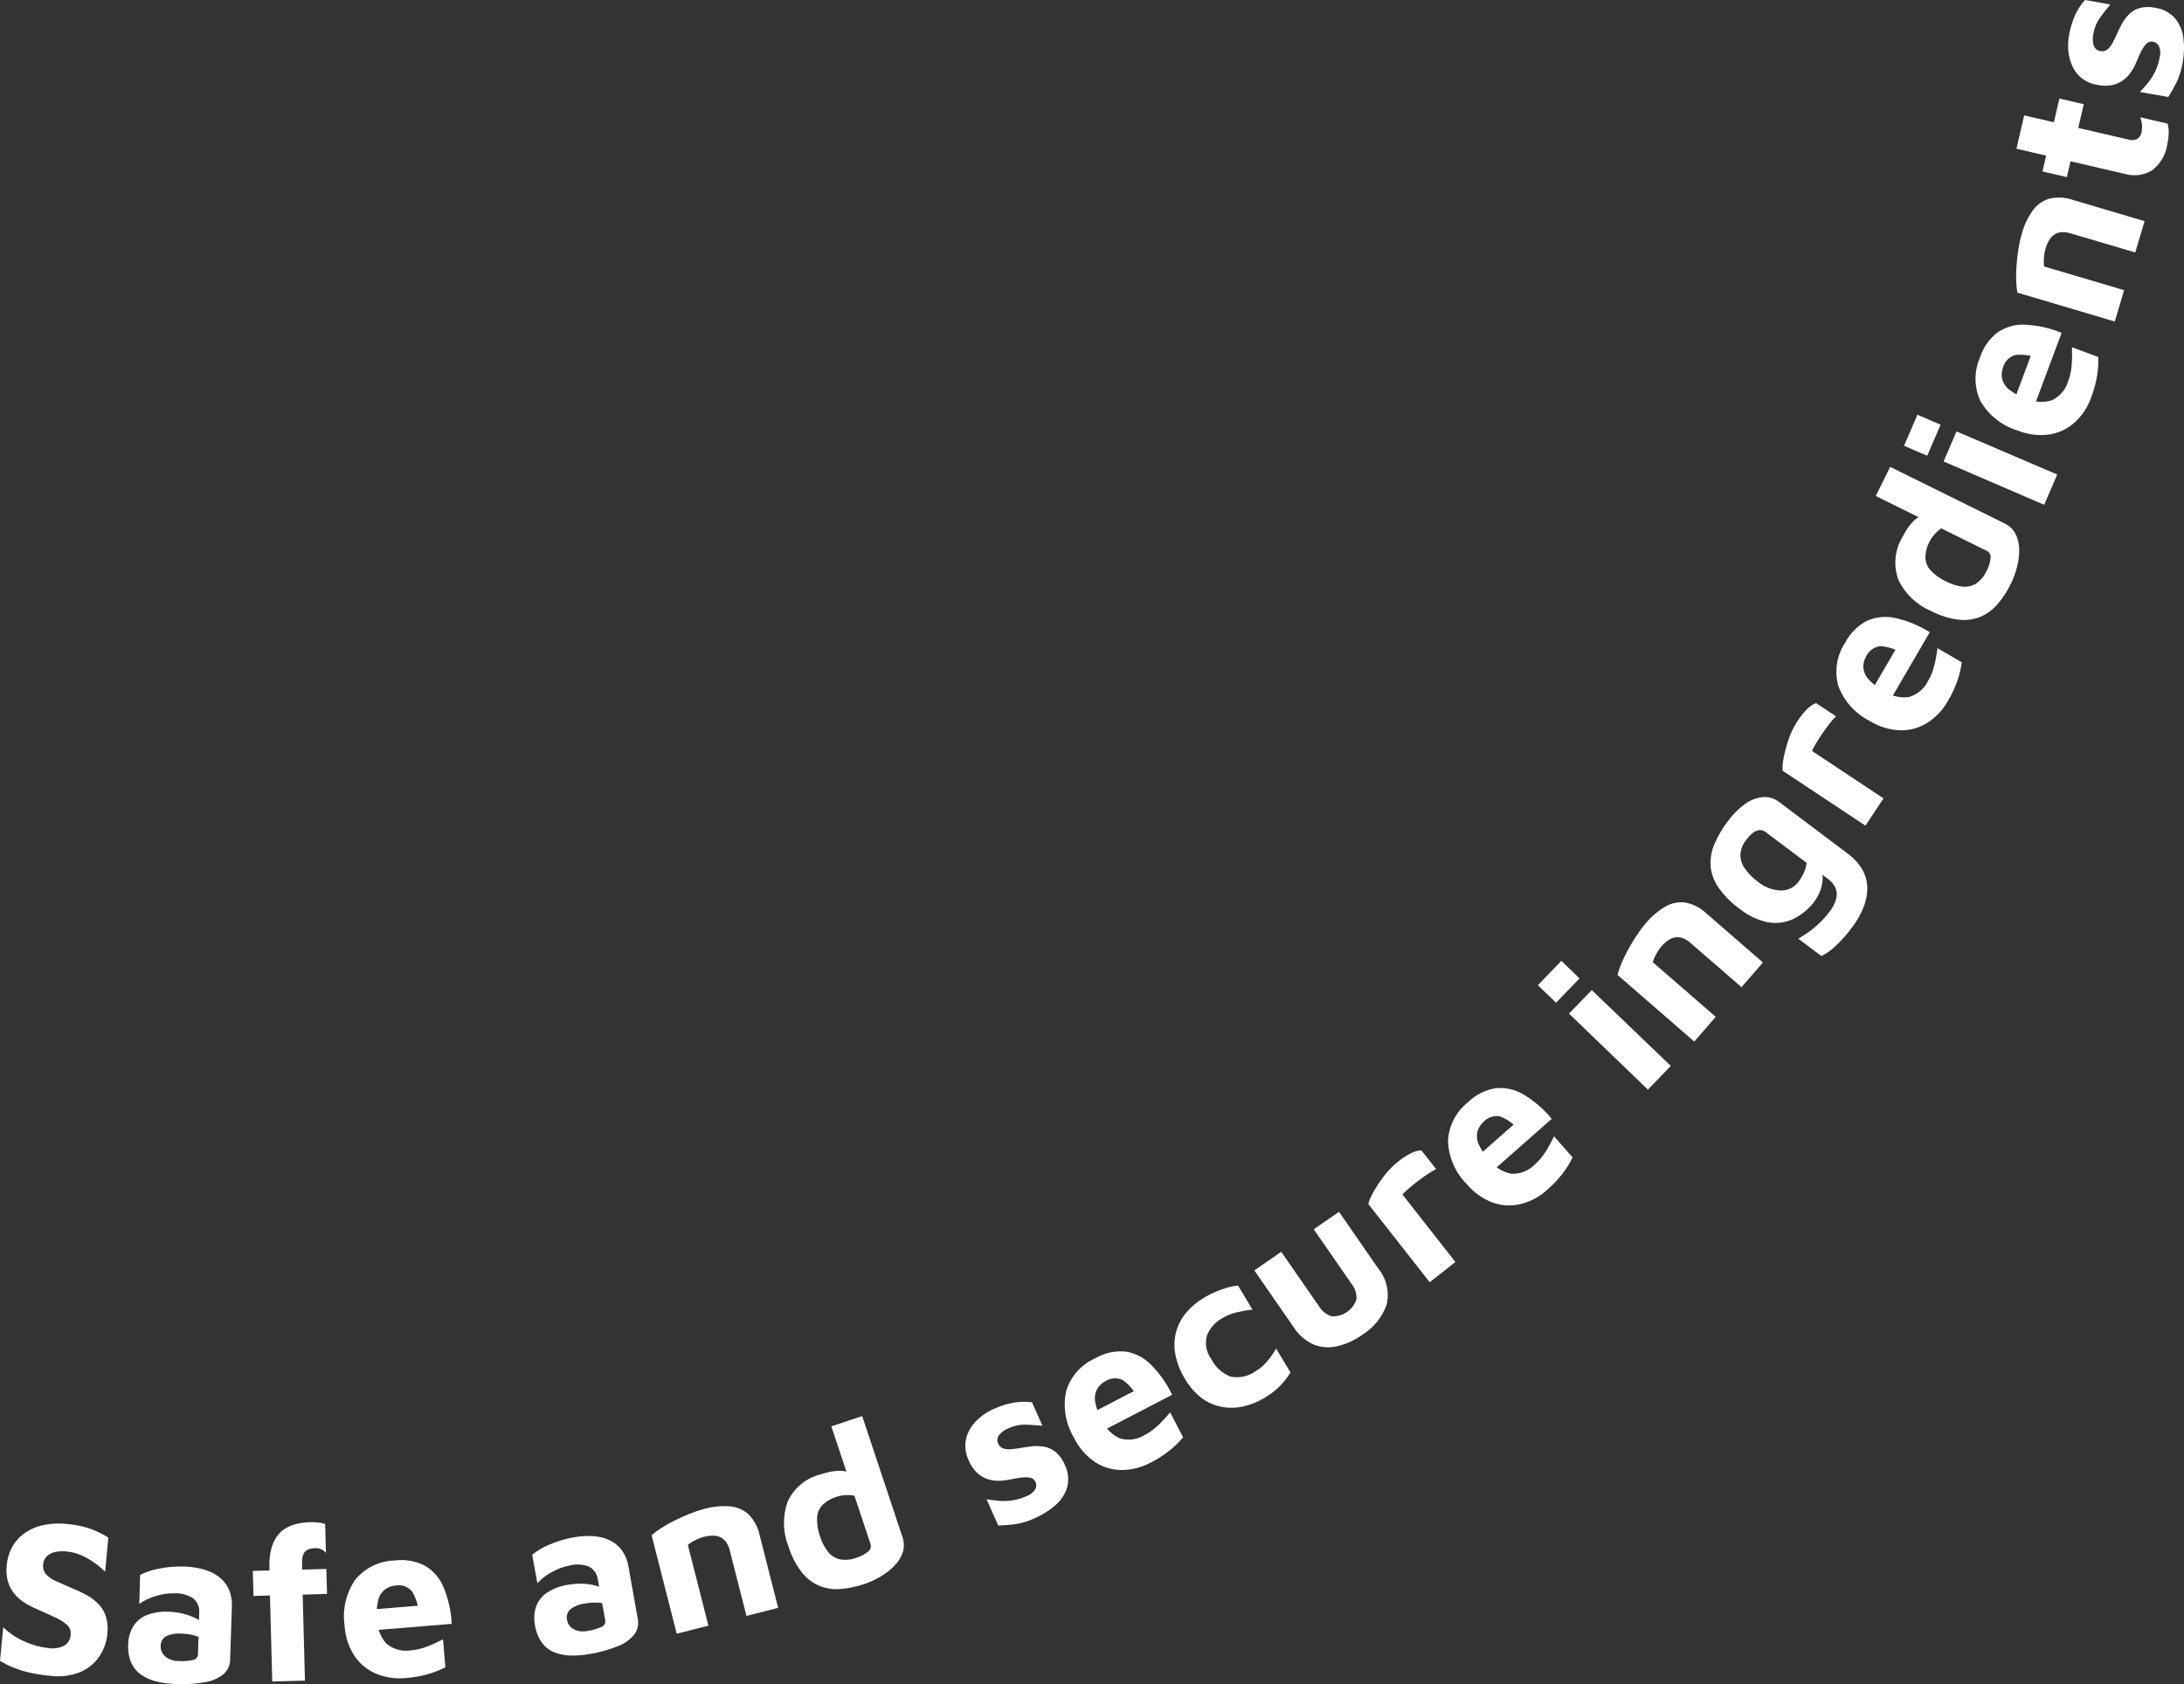 <?xml version="1.0" encoding="utf-8"?>
<!-- Generator: Adobe Illustrator 15.0.0, SVG Export Plug-In . SVG Version: 6.00 Build 0)  -->
<!DOCTYPE svg PUBLIC "-//W3C//DTD SVG 1.1//EN" "http://www.w3.org/Graphics/SVG/1.1/DTD/svg11.dtd">
<svg version="1.1" id="グループ_394" xmlns="http://www.w3.org/2000/svg" xmlns:xlink="http://www.w3.org/1999/xlink" x="0px"
	 y="0px" width="278.55px" height="214.825px" viewBox="0 0 278.55 214.825" enable-background="new 0 0 278.55 214.825"
	 xml:space="preserve">
<rect x="0" y="0" width="278.55" height="214.825" fill="#333333" stroke="none"/>
<g>
	<path fill="#FFFFFF" d="M6.005,198.48c0.324-0.28,0.722-0.462,1.146-0.524c0.512-0.086,1.035-0.092,1.549-0.02
		c0.616,0.074,1.217,0.246,1.78,0.507c0.556,0.259,1.086,0.569,1.585,0.925c0.478,0.338,0.926,0.715,1.342,1.127l0.414-4.348
		c-0.504-0.319-1.032-0.6-1.578-0.841c-0.533-0.231-1.084-0.421-1.647-0.565c-0.66-0.162-1.331-0.273-2.008-0.332
		c-1.086-0.125-2.186-0.064-3.252,0.182c-0.859,0.199-1.667,0.578-2.37,1.109c-0.617,0.474-1.122,1.077-1.479,1.768
		c-0.344,0.676-0.557,1.408-0.628,2.162c-0.089,0.722-0.035,1.453,0.16,2.152c0.17,0.57,0.454,1.1,0.835,1.557
		c0.372,0.44,0.811,0.819,1.3,1.123c0.487,0.307,0.999,0.571,1.529,0.793c0.825,0.379,1.57,0.718,2.237,1.016
		c0.573,0.24,1.106,0.566,1.581,0.967c0.375,0.311,0.567,0.789,0.512,1.271c-0.014,0.586-0.326,1.123-0.826,1.427
		c-0.624,0.306-1.326,0.409-2.011,0.3c-1.042-0.112-2.061-0.39-3.016-0.822c-1.021-0.439-1.953-1.063-2.75-1.838L0,211.868
		c0.581,0.354,1.192,0.657,1.826,0.905c0.675,0.261,1.371,0.468,2.079,0.62c0.842,0.18,1.694,0.309,2.551,0.385l-0.001-0.001
		c1.251,0.159,2.523,0.005,3.7-0.448c0.993-0.402,1.849-1.082,2.465-1.959c0.612-0.881,0.982-1.907,1.073-2.977
		c0.089-0.732,0.026-1.477-0.185-2.184c-0.195-0.605-0.528-1.157-0.972-1.612c-0.467-0.472-1.003-0.868-1.59-1.179
		c-0.659-0.351-1.337-0.664-2.032-0.939c-0.667-0.285-1.27-0.553-1.808-0.8c-0.469-0.198-0.891-0.493-1.24-0.864
		c-0.296-0.354-0.425-0.816-0.356-1.271C5.533,199.138,5.71,198.758,6.005,198.48z"/>
	<path fill="#FFFFFF" d="M28.152,201.345c-0.436-0.382-0.935-0.687-1.473-0.9c-0.52-0.207-1.06-0.358-1.611-0.452
		c-0.489-0.086-0.984-0.138-1.481-0.156c-1.154-0.046-2.31,0.053-3.439,0.293c-0.792,0.15-1.559,0.411-2.278,0.775l-0.107,3.694
		c0.628-0.44,1.324-0.775,2.06-0.991c0.803-0.26,1.645-0.383,2.489-0.361c0.82-0.026,1.629,0.197,2.32,0.641
		c0.564,0.453,0.856,1.166,0.773,1.885l-0.026,0.903c-0.141-0.088-0.281-0.177-0.432-0.249c-0.508-0.25-1.042-0.444-1.593-0.577
		c-0.604-0.149-1.221-0.232-1.842-0.249c-0.969-0.061-1.939,0.093-2.842,0.449c-0.71,0.295-1.309,0.807-1.709,1.464
		c-0.397,0.694-0.608,1.479-0.611,2.28c-0.052,0.805,0.088,1.609,0.407,2.351c0.283,0.614,0.729,1.14,1.287,1.521
		c0.599,0.398,1.265,0.683,1.965,0.842c0.792,0.186,1.601,0.289,2.414,0.308l0.004,0.009c1.235,0.055,2.472-0.023,3.69-0.23
		c0.864-0.125,1.68-0.473,2.368-1.01c0.557-0.482,0.874-1.186,0.868-1.922l0.22-6.688c0.045-0.74-0.077-1.481-0.357-2.167
		C28.973,202.247,28.61,201.748,28.152,201.345z M24.654,211.745c-0.658,0.143-1.334,0.189-2.006,0.139
		c-0.371-0.01-0.736-0.098-1.072-0.256c-0.324-0.145-0.604-0.375-0.807-0.666c-0.196-0.281-0.294-0.619-0.28-0.961
		c-0.022-0.51,0.233-0.991,0.666-1.26c0.627-0.297,1.323-0.418,2.013-0.348c0.566,0.013,1.128,0.095,1.674,0.244
		c0.163,0.043,0.318,0.104,0.475,0.164l-0.063,2.177C25.264,211.344,25.012,211.667,24.654,211.745z"/>
	<path fill="#FFFFFF" d="M41.625,200.141l-3.078,0.082l-0.022-0.84c-0.018-0.313,0.016-0.626,0.1-0.928
		c0.11-0.422,0.439-0.751,0.86-0.863c0.218-0.063,0.443-0.096,0.67-0.1c0.289-0.021,0.578,0.029,0.843,0.146
		c0.219,0.115,0.413,0.272,0.573,0.461l-0.1-3.694c-0.282-0.1-0.575-0.162-0.873-0.188c-0.326-0.035-0.653-0.05-0.981-0.043
		c-0.563,0.014-1.125,0.08-1.675,0.199c-0.516,0.109-1.012,0.297-1.47,0.558c-0.453,0.265-0.845,0.624-1.148,1.053
		c-0.351,0.501-0.602,1.063-0.742,1.658c-0.18,0.772-0.253,1.565-0.216,2.358l0.008,0.336l-2.127,0.057l0.084,3.191l2.1-0.057
		l0.292,10.973l4.172-0.115l-0.292-10.971l3.107-0.084L41.625,200.141z"/>
	<path fill="#FFFFFF" d="M56.589,202.512c-0.466-1.147-1.29-2.114-2.348-2.758c-1.186-0.625-2.535-0.867-3.863-0.694
		c-1.966,0.035-3.819,0.931-5.067,2.45c-1.175,1.712-1.661,3.804-1.36,5.857c0.074,1.357,0.496,2.672,1.225,3.819
		c0.671,1.019,1.626,1.817,2.746,2.3c1.207,0.508,2.522,0.705,3.825,0.572l-0.004-0.002c0.97-0.066,1.931-0.234,2.866-0.5
		c0.755-0.221,1.489-0.512,2.191-0.867l-0.292-3.572c-0.305,0.156-0.674,0.336-1.108,0.541c-0.455,0.212-0.922,0.396-1.4,0.549
		c-0.496,0.163-1.01,0.268-1.53,0.312c-1.129,0.196-2.287-0.108-3.172-0.835c-0.473-0.509-0.801-1.119-1.001-1.773l9.317-0.763
		C57.539,205.555,57.192,203.988,56.589,202.512z M49.096,202.76c0.401-0.297,0.879-0.472,1.378-0.506
		c0.779-0.133,1.571,0.155,2.084,0.756c0.343,0.566,0.58,1.184,0.728,1.823l-5.225,0.429c0.029-0.378,0.077-0.754,0.165-1.124
		C48.355,203.596,48.662,203.112,49.096,202.76z"/>
	<path fill="#FFFFFF" d="M80.163,199.872c-0.109-0.732-0.383-1.433-0.8-2.045c-0.354-0.497-0.813-0.909-1.344-1.207
		c-0.505-0.281-1.055-0.475-1.625-0.572c-0.552-0.096-1.112-0.131-1.671-0.108c-0.497,0.019-0.992,0.07-1.481,0.155
		c-1.138,0.193-2.246,0.529-3.3,1c-0.743,0.311-1.439,0.725-2.068,1.23l0.663,3.635c0.522-0.563,1.133-1.035,1.809-1.399
		c0.732-0.421,1.53-0.716,2.36-0.871c0.796-0.194,1.633-0.144,2.4,0.146c0.646,0.328,1.079,0.963,1.146,1.685l0.162,0.891
		c-0.153-0.056-0.307-0.113-0.466-0.151c-0.549-0.141-1.112-0.22-1.678-0.235c-0.621-0.021-1.243,0.026-1.854,0.138
		c-0.96,0.142-1.877,0.493-2.686,1.03c-0.635,0.435-1.114,1.06-1.369,1.786c-0.245,0.762-0.289,1.572-0.126,2.355
		c0.118,0.799,0.422,1.558,0.887,2.217c0.404,0.543,0.948,0.965,1.574,1.221c0.669,0.266,1.381,0.406,2.1,0.416
		c0.813,0.018,1.626-0.051,2.425-0.2v0.005c1.219-0.203,2.414-0.535,3.563-0.99c0.817-0.303,1.541-0.813,2.1-1.479
		c0.446-0.587,0.61-1.341,0.45-2.06L80.163,199.872z M76.761,207.517c-0.615,0.276-1.267,0.462-1.935,0.552
		c-0.365,0.066-0.739,0.057-1.1-0.027c-0.348-0.076-0.669-0.243-0.929-0.485c-0.25-0.235-0.416-0.544-0.474-0.882
		c-0.125-0.493,0.024-1.016,0.392-1.366c0.552-0.422,1.209-0.685,1.9-0.759c0.556-0.104,1.123-0.141,1.688-0.107
		c0.166,0.008,0.329,0.036,0.492,0.061l0.39,2.141C77.269,206.999,77.092,207.364,76.761,207.517z"/>
	<path fill="#FFFFFF" d="M95.473,193.18c-0.66-0.596-1.499-0.957-2.385-1.025c-1.1-0.08-2.206,0.029-3.268,0.327
		c-0.629,0.165-1.248,0.37-1.851,0.616c-0.657,0.264-1.301,0.553-1.931,0.867c-0.59,0.292-1.164,0.617-1.717,0.973
		c-0.427,0.269-0.833,0.569-1.215,0.9l3.205,12.565l4.042-1.03l-2.627-10.311c0.27-0.215,0.561-0.4,0.87-0.555
		c0.384-0.201,0.79-0.359,1.211-0.467c0.42-0.116,0.857-0.164,1.293-0.142c0.643,0.024,1.231,0.366,1.571,0.912
		c0.18,0.28,0.312,0.589,0.391,0.912l2.144,8.411l4.042-1.029l-2.349-9.227C96.695,194.861,96.199,193.923,95.473,193.18z"/>
	<path fill="#FFFFFF" d="M109.965,180.642l-3.934,1.308l1.921,5.772c-0.205-0.045-0.411-0.09-0.622-0.097
		c-0.519-0.015-1.038,0.034-1.545,0.146c-0.476,0.109-0.854,0.211-1.137,0.306c-1.857,0.465-3.402,1.75-4.2,3.49
		c-0.653,1.847-0.615,3.867,0.108,5.688c0.363,1.205,0.943,2.332,1.712,3.326c0.589,0.754,1.359,1.346,2.239,1.721
		c0.844,0.332,1.751,0.469,2.655,0.4c1.022-0.076,2.03-0.282,3-0.615l0.003,0.002c0.769-0.254,1.506-0.594,2.2-1.012
		c0.648-0.385,1.241-0.855,1.763-1.4c0.462-0.477,0.811-1.051,1.019-1.682c0.191-0.617,0.178-1.28-0.038-1.89L109.965,180.642z
		 M110.69,197.945c-0.435,0.351-0.935,0.612-1.471,0.771l-0.002-0.004c-0.679,0.266-1.418,0.333-2.134,0.195
		c-0.585-0.146-1.107-0.48-1.482-0.953c-0.441-0.568-0.776-1.213-0.986-1.9c-0.3-0.796-0.436-1.644-0.4-2.493
		c0.038-0.616,0.301-1.198,0.739-1.634c0.505-0.461,1.107-0.803,1.763-1c0.356-0.113,0.727-0.181,1.1-0.199
		c0.388-0.023,0.777,0.001,1.159,0.072l2.059,6.189C111.141,197.348,111.001,197.736,110.69,197.945z"/>
	<path fill="#FFFFFF" d="M134.631,185.215c-0.421-0.344-0.924-0.574-1.46-0.668c-0.513-0.087-1.036-0.103-1.553-0.047
		c-0.517,0.057-1.011,0.128-1.483,0.215c-0.437,0.07-0.842,0.123-1.216,0.156c-0.33,0.039-0.665,0.005-0.98-0.1
		c-0.292-0.113-0.523-0.346-0.635-0.639c-0.154-0.326-0.126-0.709,0.072-1.012c0.332-0.435,0.784-0.763,1.3-0.943
		c0.671-0.313,1.406-0.465,2.146-0.446c0.697,0.028,1.407,0.075,2.131,0.142l-1.33-2.994c-0.676-0.08-1.36-0.08-2.036,0
		c-0.921,0.141-1.821,0.4-2.675,0.774c-0.609,0.253-1.183,0.585-1.706,0.987c-0.546,0.414-1.017,0.918-1.392,1.49
		c-0.376,0.574-0.609,1.229-0.682,1.912c-0.061,0.791,0.091,1.586,0.44,2.299c0.235,0.572,0.584,1.09,1.026,1.521
		c0.371,0.349,0.809,0.618,1.287,0.792c0.457,0.163,0.938,0.244,1.424,0.241c0.472-0.001,0.943-0.051,1.405-0.148
		c0.505-0.103,0.99-0.186,1.453-0.248c0.397-0.064,0.803-0.064,1.2,0c0.31,0.045,0.575,0.246,0.7,0.533
		c0.136,0.303,0.127,0.65-0.024,0.946c-0.27,0.421-0.676,0.735-1.15,0.894c-0.573,0.258-1.178,0.436-1.8,0.525
		c-0.575,0.084-1.158,0.102-1.738,0.053c-0.554-0.056-1.062-0.121-1.527-0.201l1.488,3.353c0.718-0.021,1.434-0.077,2.146-0.17
		c0.865-0.132,1.707-0.387,2.5-0.757l-0.014,0.009c0.952-0.413,1.837-0.966,2.626-1.642c0.71-0.597,1.237-1.383,1.52-2.268
		c0.262-0.957,0.169-1.977-0.263-2.87C135.573,186.254,135.161,185.674,134.631,185.215z"/>
	<path fill="#FFFFFF" d="M148.429,181.094c-0.338,0.373-0.698,0.725-1.08,1.051c-0.396,0.341-0.831,0.635-1.295,0.877
		c-0.965,0.618-2.151,0.785-3.249,0.457c-0.633-0.285-1.172-0.722-1.609-1.247l8.3-4.31c-0.686-1.438-1.613-2.75-2.74-3.877
		c-0.873-0.879-2.006-1.451-3.23-1.635c-1.334-0.119-2.672,0.18-3.831,0.853c-1.8,0.793-3.162,2.336-3.725,4.221
		c-0.42,2.032-0.06,4.149,1.011,5.927c0.593,1.223,1.492,2.272,2.608,3.047c1.013,0.682,2.203,1.051,3.423,1.063
		c1.309,0.001,2.598-0.327,3.748-0.953v0.005c0.869-0.438,1.689-0.965,2.449-1.572c0.611-0.498,1.175-1.051,1.685-1.651
		l-1.651-3.181C149.02,180.431,148.75,180.739,148.429,181.094z M139.941,177.172c0.256-0.428,0.629-0.775,1.074-1
		c0.668-0.423,1.51-0.464,2.215-0.107c0.536,0.389,0.993,0.866,1.378,1.397l-4.653,2.417c-0.12-0.359-0.222-0.725-0.284-1.1
		C139.582,178.229,139.677,177.665,139.941,177.172z"/>
	<path fill="#FFFFFF" d="M161.723,173.538c-0.423,0.537-0.941,0.992-1.529,1.342c-0.934,0.695-2.12,0.957-3.26,0.719
		c-1.062-0.414-1.933-1.205-2.444-2.221c-0.639-0.867-0.844-1.979-0.556-3.017c0.38-0.95,1.081-1.735,1.981-2.22
		c0.56-0.336,1.166-0.584,1.801-0.734c0.667-0.16,1.344-0.279,2.025-0.354l-1.847-3.071c-0.743,0.095-1.474,0.276-2.175,0.539
		c-0.748,0.269-1.468,0.608-2.15,1.015c-0.871,0.51-1.649,1.165-2.3,1.938c-0.593,0.709-1.024,1.537-1.269,2.428
		c-0.244,0.932-0.278,1.906-0.101,2.852c0.22,1.129,0.646,2.208,1.259,3.182c0.543,0.948,1.273,1.775,2.147,2.434
		c0.757,0.56,1.634,0.938,2.562,1.106c0.906,0.157,1.834,0.132,2.731-0.074c0.947-0.215,1.854-0.582,2.685-1.087h-0.007
		c0.718-0.418,1.378-0.924,1.968-1.509c0.51-0.524,0.963-1.103,1.348-1.726l-1.832-3.047
		C162.454,172.559,162.107,173.062,161.723,173.538z"/>
	<path fill="#FFFFFF" d="M170.779,154.583l-3.223,2.23l4.8,6.93c0.455,0.558,0.688,1.263,0.656,1.981
		c-0.433,1.366-1.735,2.267-3.166,2.19c-0.688-0.214-1.271-0.678-1.634-1.299l-4.801-6.93l-3.43,2.374l4.988,7.206
		c0.619,0.987,1.517,1.77,2.578,2.25c0.957,0.381,2.01,0.456,3.011,0.215c1.153-0.277,2.242-0.775,3.205-1.469l-0.001-0.004
		c1.444-0.887,2.537-2.244,3.095-3.844c0.378-1.629-0.025-3.34-1.092-4.627L170.779,154.583z"/>
	<path fill="#FFFFFF" d="M179.726,151.558c0.356-0.303,0.743-0.612,1.158-0.927c0.416-0.316,0.828-0.609,1.234-0.879
		c0.334-0.229,0.685-0.434,1.049-0.611l-1.883-2.4c-0.422,0.021-0.835,0.128-1.215,0.313c-0.627,0.303-1.215,0.682-1.751,1.125
		c-0.694,0.547-1.315,1.183-1.843,1.892c-0.492,0.648-0.938,1.331-1.333,2.043c-0.275,0.46-0.486,0.954-0.627,1.47l7.831,9.979
		l3.281-2.576l-6.758-8.613C179.137,152.083,179.423,151.81,179.726,151.558z"/>
	<path fill="#FFFFFF" d="M197.64,146.057c-0.238,0.442-0.504,0.869-0.795,1.279c-0.302,0.428-0.652,0.818-1.045,1.164
		c-0.789,0.835-1.902,1.283-3.049,1.229c-0.682-0.124-1.31-0.417-1.859-0.819l7.018-6.19c-1.013-1.23-2.229-2.279-3.594-3.1
		c-1.06-0.642-2.297-0.924-3.529-0.807c-1.324,0.208-2.551,0.82-3.513,1.754c-1.556,1.205-2.503,3.03-2.594,4.995
		c0.081,2.074,0.942,4.041,2.411,5.507c0.872,1.043,1.997,1.846,3.268,2.328c1.147,0.414,2.391,0.483,3.577,0.2
		c1.271-0.315,2.443-0.944,3.407-1.83h-0.006c0.738-0.635,1.408-1.344,2-2.116c0.473-0.629,0.887-1.301,1.236-2.006l-2.369-2.688
		C198.052,145.268,197.864,145.634,197.64,146.057z M188.449,144.301c0.145-0.477,0.422-0.902,0.801-1.229
		c0.545-0.572,1.352-0.816,2.123-0.641c0.614,0.247,1.175,0.6,1.677,1.022l-3.935,3.471c-0.202-0.32-0.389-0.65-0.539-0.999
		C188.357,145.415,188.312,144.842,188.449,144.301z"/>
	<polygon fill="#FFFFFF" points="200.114,129.299 210.177,139 213.096,135.973 203.014,126.299 	"/>
	
		<rect x="197.25" y="123.063" transform="matrix(0.72 0.694 -0.694 0.72 142.523 -102.928)" fill="#FFFFFF" width="3.221" height="4.314"/>
	<path fill="#FFFFFF" d="M214.947,115.129c-0.881-0.113-1.775,0.068-2.543,0.518c-0.95,0.561-1.797,1.281-2.5,2.132
		c-0.425,0.493-0.815,1.015-1.17,1.562c-0.389,0.59-0.753,1.195-1.093,1.813c-0.319,0.576-0.604,1.169-0.856,1.777
		c-0.197,0.465-0.359,0.944-0.484,1.435l9.789,8.497l2.736-3.151l-8.035-6.974c0.098-0.331,0.232-0.649,0.399-0.952
		c0.2-0.385,0.444-0.745,0.728-1.072c0.279-0.337,0.611-0.625,0.982-0.854c0.543-0.349,1.223-0.404,1.814-0.147
		c0.309,0.127,0.592,0.305,0.842,0.525l6.556,5.689l2.735-3.15l-7.191-6.24C216.908,115.815,215.967,115.327,214.947,115.129z"/>
	<path fill="#FFFFFF" d="M235.682,108.907l-8.726-6.567c-0.592-0.473-1.338-0.71-2.094-0.664c-0.815,0.08-1.596,0.376-2.258,0.859
		c-0.852,0.605-1.599,1.346-2.211,2.192c-0.678,0.882-1.246,1.842-1.695,2.859c-0.387,0.87-0.571,1.815-0.539,2.765
		c0.068,0.989,0.396,1.942,0.95,2.765c0.747,1.098,1.685,2.052,2.769,2.819c1.031,0.835,2.243,1.417,3.539,1.7
		c1.057,0.209,2.152,0.092,3.142-0.334c1.054-0.486,1.981-1.209,2.711-2.112l-0.003,0.002c0.393-0.505,0.705-1.069,0.924-1.671
		c0.184-0.514,0.276-1.055,0.273-1.6c-0.001-0.114-0.021-0.227-0.03-0.34l0.653,0.491c0.389,0.284,0.713,0.647,0.949,1.066
		c0.221,0.425,0.285,0.915,0.186,1.383c-0.166,0.677-0.482,1.306-0.93,1.841c-0.406,0.54-0.861,1.042-1.358,1.5
		c-0.457,0.43-0.946,0.822-1.463,1.176c-0.476,0.321-0.843,0.56-1.101,0.715l2.93,2.207c0.641-0.32,1.23-0.733,1.748-1.228
		c0.789-0.729,1.506-1.532,2.14-2.399c0.636-0.818,1.151-1.723,1.53-2.687c0.313-0.8,0.461-1.653,0.436-2.511
		c-0.033-0.803-0.264-1.584-0.672-2.275C237.018,110.095,236.406,109.431,235.682,108.907z M230.085,111.288
		c-0.18,0.416-0.409,0.808-0.685,1.168h-0.002c-0.521,0.726-1.365,1.15-2.259,1.139c-1.087-0.039-2.129-0.44-2.961-1.141
		c-0.617-0.451-1.159-0.996-1.607-1.613c-0.381-0.518-0.591-1.143-0.6-1.785c0.037-0.721,0.309-1.408,0.773-1.958
		c0.213-0.287,0.457-0.55,0.729-0.783c0.238-0.212,0.528-0.356,0.841-0.419c0.331-0.047,0.665,0.051,0.918,0.27l5.19,3.906
		C230.365,110.49,230.251,110.899,230.085,111.288z"/>
	<path fill="#FFFFFF" d="M231.658,94.752c0.241-0.398,0.516-0.814,0.809-1.244c0.293-0.43,0.593-0.836,0.893-1.222
		c0.246-0.323,0.516-0.627,0.807-0.91l-2.545-1.687c-0.393,0.154-0.752,0.385-1.055,0.679c-0.499,0.485-0.938,1.028-1.309,1.618
		c-0.486,0.737-0.875,1.536-1.153,2.375c-0.265,0.771-0.473,1.559-0.624,2.359c-0.116,0.522-0.16,1.058-0.132,1.593l10.571,7.009
		l2.306-3.477l-9.124-6.051C231.263,95.435,231.45,95.087,231.658,94.752z"/>
	<path fill="#FFFFFF" d="M246.921,83.898c-0.086,0.495-0.203,0.984-0.351,1.464c-0.152,0.5-0.362,0.982-0.625,1.434
		c-0.484,1.038-1.397,1.813-2.5,2.123c-0.687,0.097-1.375,0.017-2.025-0.193l4.704-8.077c-1.35-0.85-2.833-1.463-4.389-1.813
		c-1.206-0.273-2.468-0.152-3.6,0.346c-1.191,0.614-2.162,1.582-2.781,2.77c-1.097,1.632-1.422,3.664-0.891,5.558
		c0.73,1.943,2.167,3.539,4.022,4.468c1.155,0.716,2.476,1.123,3.833,1.181c1.22,0.034,2.422-0.291,3.46-0.932
		c1.108-0.699,2.022-1.665,2.659-2.809l0.002-0.002c0.501-0.834,0.913-1.718,1.23-2.638c0.25-0.746,0.432-1.513,0.541-2.292
		l-3.1-1.805C247.066,83.021,247.001,83.426,246.921,83.898z M238.028,83.705c0.337-0.716,1.026-1.201,1.813-1.277
		c0.66,0.042,1.303,0.202,1.912,0.446l-2.642,4.529c-0.292-0.24-0.573-0.495-0.825-0.778c-0.371-0.417-0.593-0.944-0.633-1.5
		C237.64,84.625,237.771,84.133,238.028,83.705z"/>
	<path fill="#FFFFFF" d="M255.68,66.777l-14.606-7.223l-1.838,3.714l5.45,2.697c-0.177,0.115-0.354,0.229-0.507,0.375
		c-0.376,0.358-0.706,0.761-0.983,1.2c-0.257,0.415-0.454,0.756-0.585,1.023c-0.973,1.647-1.146,3.647-0.47,5.437
		c0.852,1.763,2.313,3.158,4.114,3.926c1.11,0.589,2.32,0.971,3.568,1.124c0.949,0.112,1.913-0.02,2.799-0.382
		c0.83-0.366,1.566-0.915,2.153-1.606c0.665-0.779,1.228-1.64,1.673-2.562l0.004-0.003c0.361-0.726,0.639-1.489,0.83-2.276
		c0.182-0.731,0.266-1.483,0.246-2.236c-0.013-0.664-0.177-1.316-0.479-1.908C256.746,67.507,256.265,67.051,255.68,66.777z
		 M253.876,71.211c-0.056,0.556-0.221,1.095-0.486,1.586l-0.004-0.001c-0.289,0.669-0.762,1.242-1.363,1.653
		c-0.516,0.314-1.12,0.449-1.72,0.383c-0.714-0.086-1.407-0.302-2.044-0.636c-0.777-0.346-1.477-0.845-2.055-1.468
		c-0.412-0.461-0.639-1.057-0.64-1.675c0.026-0.684,0.208-1.353,0.528-1.956c0.169-0.334,0.38-0.645,0.629-0.923
		c0.257-0.292,0.549-0.552,0.867-0.774l5.853,2.892C253.771,70.471,253.947,70.843,253.876,71.211z"/>
	
		<rect x="243.664" y="53.327" transform="matrix(0.918 0.396 -0.396 0.918 41.985 -92.541)" fill="#FFFFFF" width="3.219" height="4.312"/>
	<polygon fill="#FFFFFF" points="247.887,58.865 260.718,64.393 262.38,60.533 249.537,55.033 	"/>
	<path fill="#FFFFFF" d="M264.275,45.526c-0.002,0.502-0.035,1.003-0.1,1.5c-0.065,0.52-0.189,1.029-0.372,1.52
		c-0.3,1.105-1.067,2.024-2.101,2.517c-0.66,0.212-1.353,0.25-2.028,0.153l3.266-8.757c-1.474-0.608-3.04-0.96-4.632-1.04
		c-1.236-0.065-2.462,0.269-3.494,0.954c-1.068,0.807-1.861,1.925-2.27,3.2c-0.804,1.795-0.779,3.853,0.067,5.629
		c1.051,1.79,2.737,3.117,4.724,3.718c1.261,0.51,2.631,0.687,3.979,0.513c1.207-0.174,2.338-0.698,3.251-1.507
		c0.974-0.876,1.71-1.984,2.144-3.221l-0.002,0.001c0.352-0.907,0.607-1.848,0.764-2.808c0.121-0.778,0.169-1.565,0.145-2.352
		l-3.357-1.252C264.269,44.637,264.275,45.048,264.275,45.526z M255.35,48.309c-0.099-0.489-0.056-0.997,0.126-1.462
		c0.211-0.762,0.809-1.357,1.57-1.566c0.659-0.071,1.319-0.024,1.961,0.113l-1.833,4.913c-0.329-0.186-0.649-0.389-0.946-0.625
		C255.792,49.334,255.483,48.851,255.35,48.309z"/>
	<path fill="#FFFFFF" d="M261.343,25.351c-0.849,0.261-1.588,0.797-2.1,1.524c-0.633,0.903-1.104,1.91-1.391,2.975
		c-0.182,0.625-0.321,1.262-0.418,1.906c-0.111,0.696-0.191,1.396-0.244,2.1c-0.053,0.656-0.066,1.315-0.044,1.973
		c0.013,0.503,0.063,1.004,0.153,1.5l12.425,3.686l1.185-4l-10.199-3.021c-0.047-0.342-0.058-0.688-0.03-1.031
		c0.022-0.434,0.096-0.863,0.219-1.279c0.114-0.421,0.297-0.821,0.54-1.183c0.349-0.543,0.945-0.876,1.591-0.887
		c0.333-0.011,0.665,0.033,0.984,0.131l8.321,2.464l1.186-4l-9.129-2.7C263.413,25.163,262.354,25.107,261.343,25.351z"/>
	<path fill="#FFFFFF" d="M272.968,14.961c0.233,0.588,0.294,1.23,0.176,1.851c-0.049,0.379-0.258,0.718-0.576,0.93
		c-0.354,0.154-0.752,0.174-1.119,0.057l-6.383-1.48l0.7-3.028l-3.11-0.721l-0.699,3.028l-3.791-0.88l-0.987,4.255l3.791,0.88
		l-0.468,2.018l3.109,0.721l0.469-2.018l6.899,1.6c1.168,0.35,2.429,0.194,3.478-0.429c1.061-0.806,1.764-1.994,1.959-3.311h0.002
		c0.1-0.435,0.16-0.878,0.179-1.324c0.022-0.451-0.024-0.902-0.136-1.339L272.968,14.961z"/>
	<path fill="#FFFFFF" d="M278.48,4.915c-0.098-0.923-0.455-1.8-1.029-2.529c-0.647-0.752-1.545-1.245-2.527-1.386
		c-0.685-0.154-1.396-0.141-2.073,0.038c-0.521,0.159-0.993,0.447-1.371,0.838c-0.357,0.377-0.662,0.802-0.905,1.261
		c-0.244,0.46-0.461,0.91-0.652,1.35c-0.186,0.406-0.367,0.772-0.549,1.1c-0.154,0.295-0.369,0.552-0.633,0.755
		c-0.256,0.18-0.578,0.242-0.883,0.17c-0.356-0.057-0.658-0.292-0.8-0.624c-0.175-0.517-0.194-1.073-0.058-1.6
		c0.118-0.731,0.402-1.426,0.832-2.029c0.413-0.562,0.85-1.124,1.31-1.687L265.916,0c-0.447,0.515-0.831,1.081-1.145,1.686
		c-0.398,0.842-0.686,1.732-0.854,2.649c-0.131,0.647-0.177,1.308-0.136,1.967c0.038,0.684,0.192,1.355,0.46,1.986
		c0.264,0.633,0.675,1.193,1.199,1.635c0.623,0.494,1.367,0.813,2.154,0.922c0.605,0.126,1.229,0.126,1.835,0
		c0.496-0.111,0.964-0.323,1.376-0.623c0.392-0.289,0.73-0.643,1-1.047c0.264-0.392,0.484-0.81,0.662-1.247
		c0.197-0.477,0.4-0.925,0.605-1.343c0.17-0.364,0.397-0.698,0.674-0.99c0.209-0.231,0.524-0.336,0.832-0.279
		c0.326,0.056,0.609,0.258,0.769,0.549c0.198,0.458,0.233,0.971,0.1,1.453c-0.106,0.621-0.299,1.223-0.571,1.79
		c-0.253,0.524-0.564,1.017-0.93,1.47c-0.352,0.43-0.689,0.815-1.016,1.157l3.611,0.64c0.385-0.606,0.737-1.232,1.058-1.875
		c0.376-0.79,0.636-1.629,0.772-2.492v0.001C278.563,6.989,278.599,5.946,278.48,4.915z"/>
</g>
</svg>
